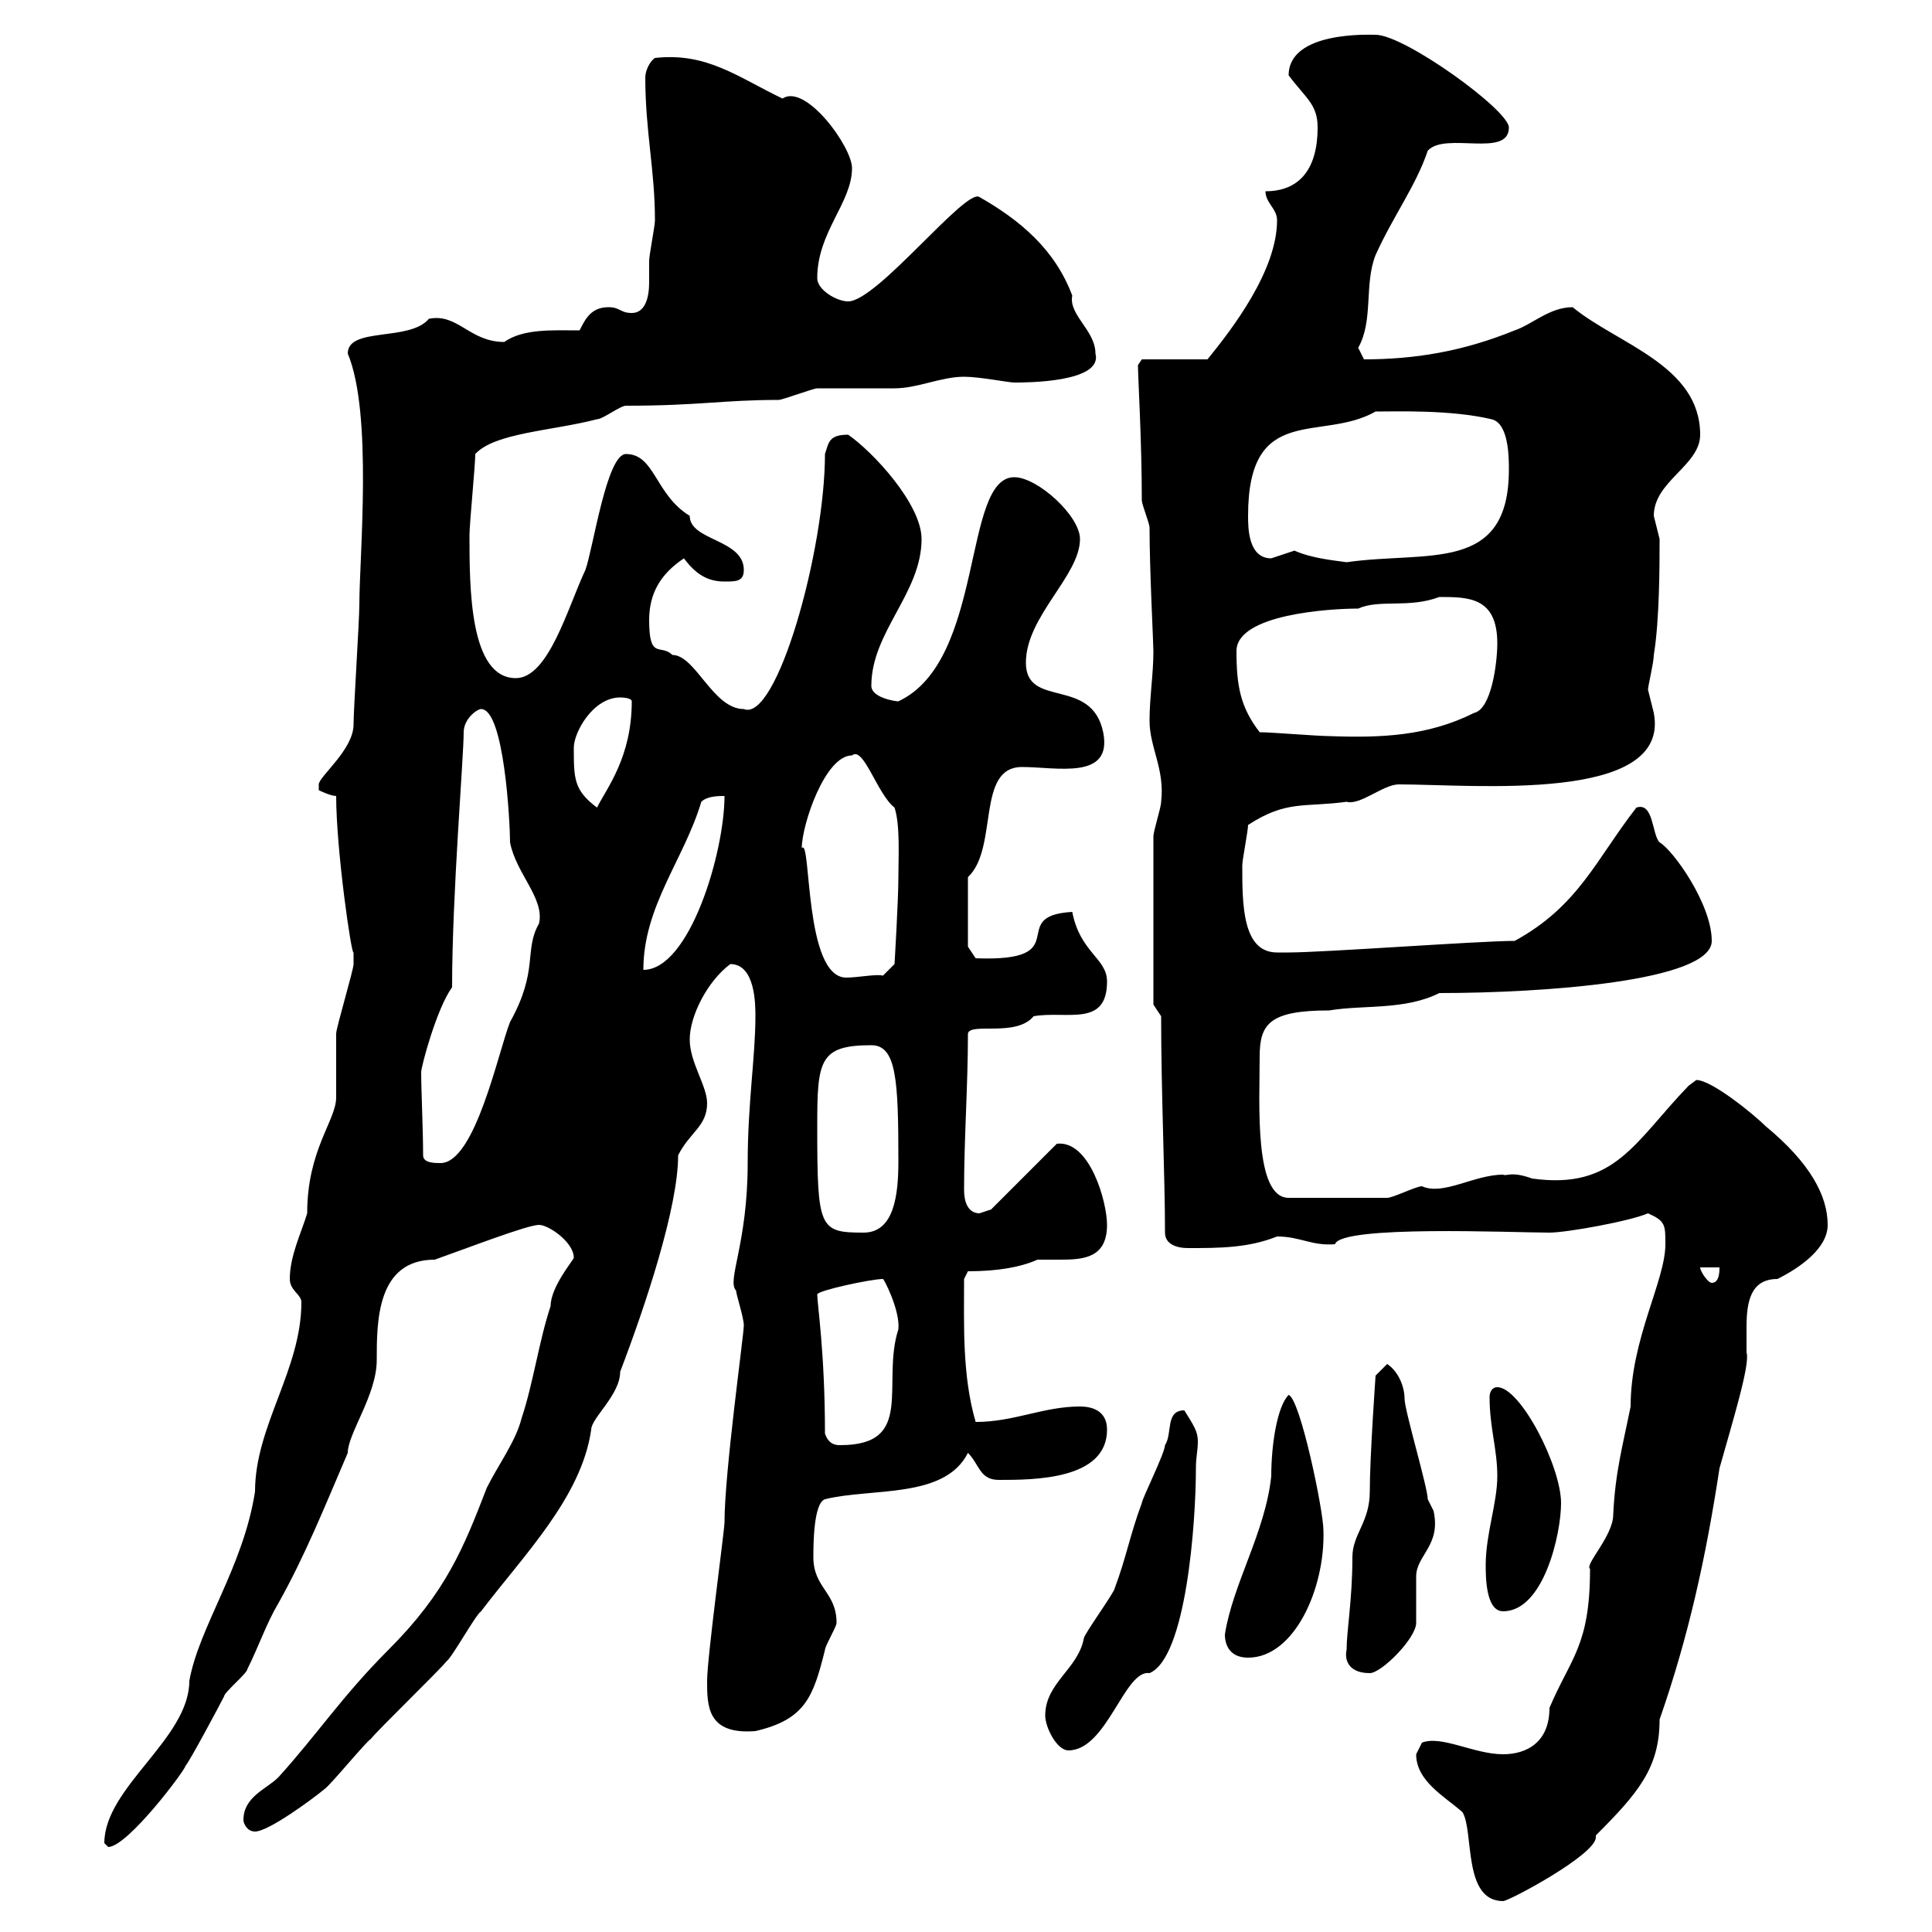 <svg xmlns="http://www.w3.org/2000/svg" xmlns:xlink="http://www.w3.org/1999/xlink" width="300" height="300"><path d="M219.90 272.40C219.90 276.60 224.40 279 227.10 281.40C228.90 284.40 227.10 295.20 233.40 295.20C234.30 295.20 247.80 288 247.80 285.30C247.80 285.30 247.80 285 247.80 285C254.40 278.40 257.70 274.50 257.70 267C262.20 254.10 264.90 241.80 267 228C269.10 220.50 271.80 211.80 271.20 210C271.20 209.40 271.20 207.90 271.20 206.10C271.20 202.20 271.80 198.60 276 198.60C279.60 196.80 283.80 193.80 283.80 190.20C283.80 185.70 281.10 180.60 274.20 174.90C272.40 173.10 265.80 167.70 263.40 167.70C263.40 167.70 262.20 168.60 262.20 168.60C253.80 177.30 250.80 184.80 237.90 183C234.60 181.80 234 182.70 233.40 182.40C228.90 182.40 224.10 185.70 220.80 184.20C219.90 184.20 216.30 186 215.40 186L200.10 186C194.70 186 195.60 171.30 195.60 164.10C195.60 159 197.10 156.90 206.40 156.90C211.80 156 218.10 156.90 223.50 154.20C239.40 154.20 265.80 152.40 265.80 146.10C265.80 140.40 259.80 132 257.70 130.80C256.50 129.60 256.80 124.50 254.10 125.40C247.80 133.50 245.10 140.70 235.20 146.10C229.80 146.10 205.50 147.90 200.10 147.90C200.10 147.90 199.20 147.90 198.30 147.90C192.90 147.90 192.90 140.40 192.90 134.40C192.90 133.50 193.80 129 193.80 128.10C199.80 124.20 202.50 125.40 209.10 124.50C211.20 125.10 214.80 121.80 217.20 121.80C228.90 121.80 259.50 124.80 256.80 110.70C256.80 110.70 255.90 107.10 255.90 107.10C255.90 106.50 256.80 102.90 256.80 101.70C257.70 96.30 257.70 87.60 257.70 83.70C257.70 83.70 256.80 80.10 256.80 80.10C256.80 74.70 264 72.30 264 67.50C264 56.70 251.10 53.40 244.20 47.70C240.60 47.70 237.90 50.40 235.20 51.30C227.10 54.60 219.60 55.80 211.80 55.80C211.80 55.80 210.90 54 210.90 54C213.30 49.80 211.80 44.10 213.60 39.60C216.30 33.60 219.90 28.80 221.70 23.40C224.40 20.40 234.30 24.60 234.30 19.80C234.30 17.10 218.10 5.40 213.60 5.40C212.70 5.40 200.10 4.80 200.10 11.70C202.80 15.30 204.60 16.20 204.60 19.80C204.60 26.10 201.90 29.70 196.50 29.70C196.50 31.50 198.30 32.40 198.30 34.20C198.30 42 191.40 51 187.50 55.80L177.30 55.80L176.70 56.70C176.70 58.50 177.30 68.40 177.30 77.70C177.30 78.30 178.50 81.30 178.50 81.90C178.50 88.50 179.10 99.90 179.10 101.10C179.10 104.70 178.50 108.30 178.50 111.90C178.50 116.10 180.90 119.40 180.30 124.50C180.30 125.40 179.10 129 179.10 129.90C179.10 135.90 179.10 150 179.10 156L180.30 157.80C180.30 169.80 180.90 182.70 180.90 191.40C180.90 193.20 182.70 193.80 184.50 193.80C189.30 193.80 193.80 193.80 198.30 192C201.90 192 203.70 193.50 207.30 193.20C208.20 190.20 234.90 191.40 240.60 191.40C243.30 191.40 253.20 189.60 255.90 188.40C258.60 189.60 258.60 190.20 258.60 193.20C258.60 198.90 253.20 207.90 253.20 218.40C252 224.40 250.80 228.60 250.50 235.20C250.50 238.50 246 243 246.90 243.60C246.90 255.60 243.90 257.40 240.60 265.20C240.60 270.60 237 272.40 233.40 272.40C228.90 272.40 223.80 269.40 220.80 270.60C220.80 270.60 219.90 272.40 219.90 272.40ZM16.20 286.20C16.20 286.20 16.80 286.80 16.80 286.80C19.80 286.80 28.80 274.80 28.80 274.20C29.40 273.60 34.20 264.60 34.80 263.40C34.80 262.80 38.40 259.80 38.40 259.20C40.20 255.60 41.40 252 43.20 249C47.40 241.50 50.40 234 54 225.60C54 222.60 58.50 216.60 58.50 211.20C58.50 205.20 58.50 195.60 67.50 195.60C72.60 193.80 81.90 190.20 83.70 190.20C85.20 190.20 89.10 192.90 89.10 195.30C89.10 195.60 85.50 199.80 85.50 202.80C83.70 208.20 82.80 214.80 81 220.20C80.10 223.80 77.40 227.40 75.60 231C72 240.30 69.30 247.20 60.30 256.20C53.10 263.40 49.20 269.40 43.20 276C41.40 277.80 37.80 279 37.80 282.60C37.80 283.20 38.40 284.40 39.60 284.40C41.70 284.40 48.60 279.30 50.40 277.80C51.30 277.20 56.70 270.60 57.60 270C58.50 268.80 68.40 259.20 69.30 258C70.20 257.40 73.80 250.80 74.70 250.20C81.30 241.50 90.30 232.50 91.80 222C91.80 220.20 96.30 216.60 96.30 213C100.20 202.80 105.30 187.50 105.30 179.40C107.10 175.80 109.80 174.90 109.80 171.30C109.80 168.60 107.10 165 107.10 161.40C107.10 157.80 109.80 152.40 113.40 149.70C117.30 149.70 117.30 156 117.30 157.80C117.30 164.10 116.10 171.30 116.10 180.60C116.10 193.20 112.80 198.90 114.30 200.40C114.30 201 115.50 204.60 115.50 205.80C115.50 207.30 112.50 228.60 112.50 236.40C112.50 237.60 109.80 257.40 109.80 261C109.80 264.90 109.80 269.40 117.30 268.80C125.10 267 126.30 263.40 128.10 256.20C128.10 255.60 129.90 252.60 129.90 252C129.90 247.20 126.30 246.60 126.30 241.80C126.30 240 126.30 233.40 128.10 232.80C135.30 231 146.70 232.80 150.30 225.60C152.10 227.40 152.10 229.80 155.10 229.80C160.50 229.80 171.90 229.80 171.90 222C171.90 219 169.50 218.40 167.70 218.40C162 218.40 157.50 220.80 151.50 220.80C149.40 213.60 149.70 205.80 149.70 198.60L150.30 197.40C154.80 197.40 158.40 196.80 161.10 195.60C162.30 195.60 163.80 195.60 164.70 195.60C168.30 195.60 171.90 195.30 171.90 190.20C171.90 186.60 169.20 177 164.10 177.60L153.90 187.80C153.90 187.80 152.10 188.40 152.10 188.40C150.30 188.40 149.70 186.60 149.70 184.80C149.70 176.70 150.30 168.60 150.30 160.50C150.60 158.70 157.80 161.10 160.50 157.80C165.60 156.90 171.90 159.60 171.90 152.40C171.90 148.80 167.70 147.90 166.50 141.60C156 142.20 167.40 149.40 151.50 148.80C151.50 148.80 150.30 147 150.30 147L150.30 136.20C155.10 131.70 151.50 119.10 158.70 119.10C164.10 119.10 172.80 121.20 171.30 113.70C169.50 105 159.30 110.10 159.30 102.90C159.30 95.70 167.70 89.40 167.70 83.70C167.70 80.10 161.10 74.10 157.50 74.10C149.40 74.10 153 102.60 139.50 108.90C138.90 108.90 135.30 108.30 135.30 106.50C135.30 98.10 143.10 92.10 143.10 83.70C143.10 78.30 135.60 70.20 131.70 67.50C128.70 67.50 128.70 68.70 128.10 70.50C128.10 85.50 120.60 112.20 115.50 110.10C110.70 110.10 108 101.70 104.40 101.70C102.60 99.90 100.80 102.60 100.80 96.30C100.80 92.10 102.60 89.10 106.20 86.70C108 89.10 109.80 90.30 112.50 90.30C114.30 90.30 115.50 90.30 115.50 88.50C115.50 83.70 107.10 84 107.10 80.10C101.70 76.80 101.70 70.50 97.20 70.50C94.20 70.50 92.10 85.20 90.90 88.50C88.20 94.20 85.20 105.30 80.10 105.30C72.90 105.30 72.90 91.20 72.90 83.10C72.90 81.30 73.80 72.30 73.80 70.50C76.80 67.20 85.80 66.90 92.70 65.10C93.60 65.10 96.30 63 97.20 63C108.60 63 112.20 62.10 120.90 62.10C121.50 62.10 126.30 60.30 126.90 60.30C128.10 60.30 137.70 60.30 138.90 60.30C142.50 60.30 146.10 58.50 149.70 58.50C152.10 58.50 156.60 59.40 157.50 59.40C159.30 59.40 171.30 59.40 170.10 54.90C170.10 51.30 165.90 48.90 166.50 45.90C163.80 38.70 158.40 34.20 152.10 30.60C150 29.10 136.20 46.80 131.70 46.80C129.90 46.80 126.90 45 126.90 43.20C126.90 36 132.30 31.50 132.30 26.10C132.30 22.80 125.10 12.90 121.50 15.30C114.60 12 109.80 8.10 101.70 9C100.80 9.60 100.20 11.10 100.20 12C100.20 20.40 101.70 26.40 101.70 34.20C101.70 35.10 100.80 39.60 100.80 40.50C100.80 41.40 100.80 42.60 100.80 43.80C100.80 46.20 100.20 48.60 98.10 48.60C96.30 48.60 96.30 47.70 94.50 47.70C91.80 47.70 90.90 49.50 90 51.30C85.80 51.30 81.30 51 78.30 53.10C72.90 53.10 71.10 48.60 66.60 49.50C63.60 53.10 54 50.70 54 54.90C57.90 64.20 55.80 86.40 55.80 93.90C55.80 96.30 54.90 110.10 54.90 112.50C54.90 116.40 49.50 120.60 49.50 121.80C49.50 121.80 49.50 122.70 49.50 122.70C49.50 122.70 51.30 123.60 52.20 123.60C52.20 132 54.60 148.50 54.90 147.90C54.90 148.50 54.90 149.40 54.90 149.70C54.90 150.60 52.20 159.60 52.20 160.50C52.20 161.40 52.20 169.50 52.20 170.40C52.20 174 47.70 178.50 47.70 188.40C46.80 191.40 45 195 45 198.60C45 200.40 46.80 201 46.80 202.20C46.80 212.70 39.60 221.40 39.60 231.60C37.80 243.30 30.90 252.60 29.40 261C29.40 270 16.20 277.50 16.20 286.20ZM162.30 266.40C162.30 268.20 164.10 271.80 165.90 271.80C171.90 271.80 174.60 259.20 178.50 259.80C184.20 257.40 185.70 236.40 185.70 228C185.70 226.20 186 225.30 186 223.80C186 222.30 185.40 221.40 183.90 219C180.90 219 182.10 222.60 180.90 224.40C180.90 225.60 177.30 232.80 177.30 233.40C175.50 238.20 174.90 241.80 173.10 246.60C173.10 247.20 168.30 253.80 168.30 254.40C167.40 259.20 162.30 261.30 162.30 266.40ZM209.10 256.20C208.80 257.40 209.10 259.80 212.70 259.80C214.50 259.80 219.90 254.40 219.90 252C219.90 250.80 219.90 245.40 219.90 244.80C219.90 241.50 223.80 240 222.60 234.60C222.60 234.60 221.70 232.80 221.70 232.80C221.70 231 218.10 219 218.10 217.20C218.10 215.40 217.20 213 215.40 211.80L213.60 213.60C213.60 213.60 212.70 226.20 212.70 231.60C212.70 236.40 210 238.20 210 241.80C210 248.40 209.10 253.20 209.10 256.20ZM190.20 253.80C190.20 255.60 191.10 257.40 193.80 257.40C201 257.40 205.80 246.60 205.50 237.60C205.50 234.60 201.90 217.20 200.10 216.60C198.30 218.40 197.40 224.40 197.40 229.20C196.50 237.90 191.40 246 190.20 253.80ZM230.70 243C230.70 244.80 230.70 250.20 233.40 250.20C239.70 250.20 242.40 238.20 242.40 233.40C242.40 227.70 236.10 215.40 232.50 215.40C231.60 215.40 231.30 216.30 231.30 216.90C231.30 221.70 232.50 225 232.50 229.20C232.50 233.40 230.70 238.20 230.70 243ZM128.10 222.60C128.10 210 126.90 202.50 126.90 201C126.90 200.40 135.30 198.60 137.10 198.60C137.10 198.30 139.80 203.40 139.50 206.40C136.80 214.80 142.20 224.40 130.50 224.40C129.90 224.40 128.70 224.40 128.10 222.60ZM264 196.80L267 196.80C267 197.40 267 199.20 265.80 199.20C265.20 199.20 264 197.40 264 196.80ZM126.90 174.90C126.90 164.70 127.20 162.30 135.30 162.30C139.20 162.30 139.50 167.70 139.50 180.30C139.50 185.40 138.90 191.40 134.10 191.40C127.20 191.40 126.90 190.80 126.90 174.90ZM65.70 179.40C65.70 175.50 65.40 169.20 65.40 166.50C65.40 165.60 67.80 156.60 70.20 153.30C70.20 138.90 72 117.60 72 113.70C72 111.60 74.10 110.10 74.70 110.10C78.30 110.10 79.20 127.80 79.20 130.80C80.10 135.60 84.60 139.50 83.70 143.40C81.30 147.60 83.70 150.60 79.20 158.70C77.40 163.20 73.80 180.60 68.40 180.60C67.50 180.60 65.70 180.60 65.70 179.40ZM124.50 131.70C124.50 128.10 128.10 117.30 132.30 117.30C134.10 115.80 136.20 123.30 138.90 125.40C139.80 128.10 139.50 133.20 139.50 136.20C139.50 139.80 138.90 149.70 138.90 149.70L137.10 151.50C136.20 151.20 133.20 151.80 131.40 151.80C124.80 151.80 126 129.90 124.50 131.70ZM108.90 124.50C109.80 123.60 111.60 123.60 112.50 123.60C112.50 132.30 107.10 150.60 99.90 150.60C99.90 140.70 106.20 133.50 108.90 124.50ZM89.10 116.10C89.10 113.70 92.10 108.30 96.30 108.30C96.30 108.30 98.10 108.30 98.10 108.90C98.10 117.60 94.20 122.40 92.70 125.40C89.10 122.70 89.10 120.90 89.10 116.10ZM195.60 113.70C192.60 109.80 192 106.50 192 101.10C192 95.40 206.40 94.50 210.90 94.50C214.20 93 218.70 94.50 223.50 92.70C228 92.70 232.50 92.70 232.50 99.90C232.50 102.90 231.60 110.10 228.90 110.70C221.70 114.30 214.50 114.60 206.40 114.30C204.60 114.30 197.40 113.70 195.60 113.70ZM201 85.50C201 85.50 197.40 86.70 197.40 86.70C193.80 86.70 193.80 81.90 193.80 80.10C193.80 62.40 205.20 68.70 213.60 63.90C216.90 63.90 225.30 63.60 231.60 65.10C234.30 65.70 234.30 71.10 234.30 72.90C234.30 89.10 221.70 85.50 209.10 87.30C207 87 203.70 86.70 201 85.50Z"/></svg>